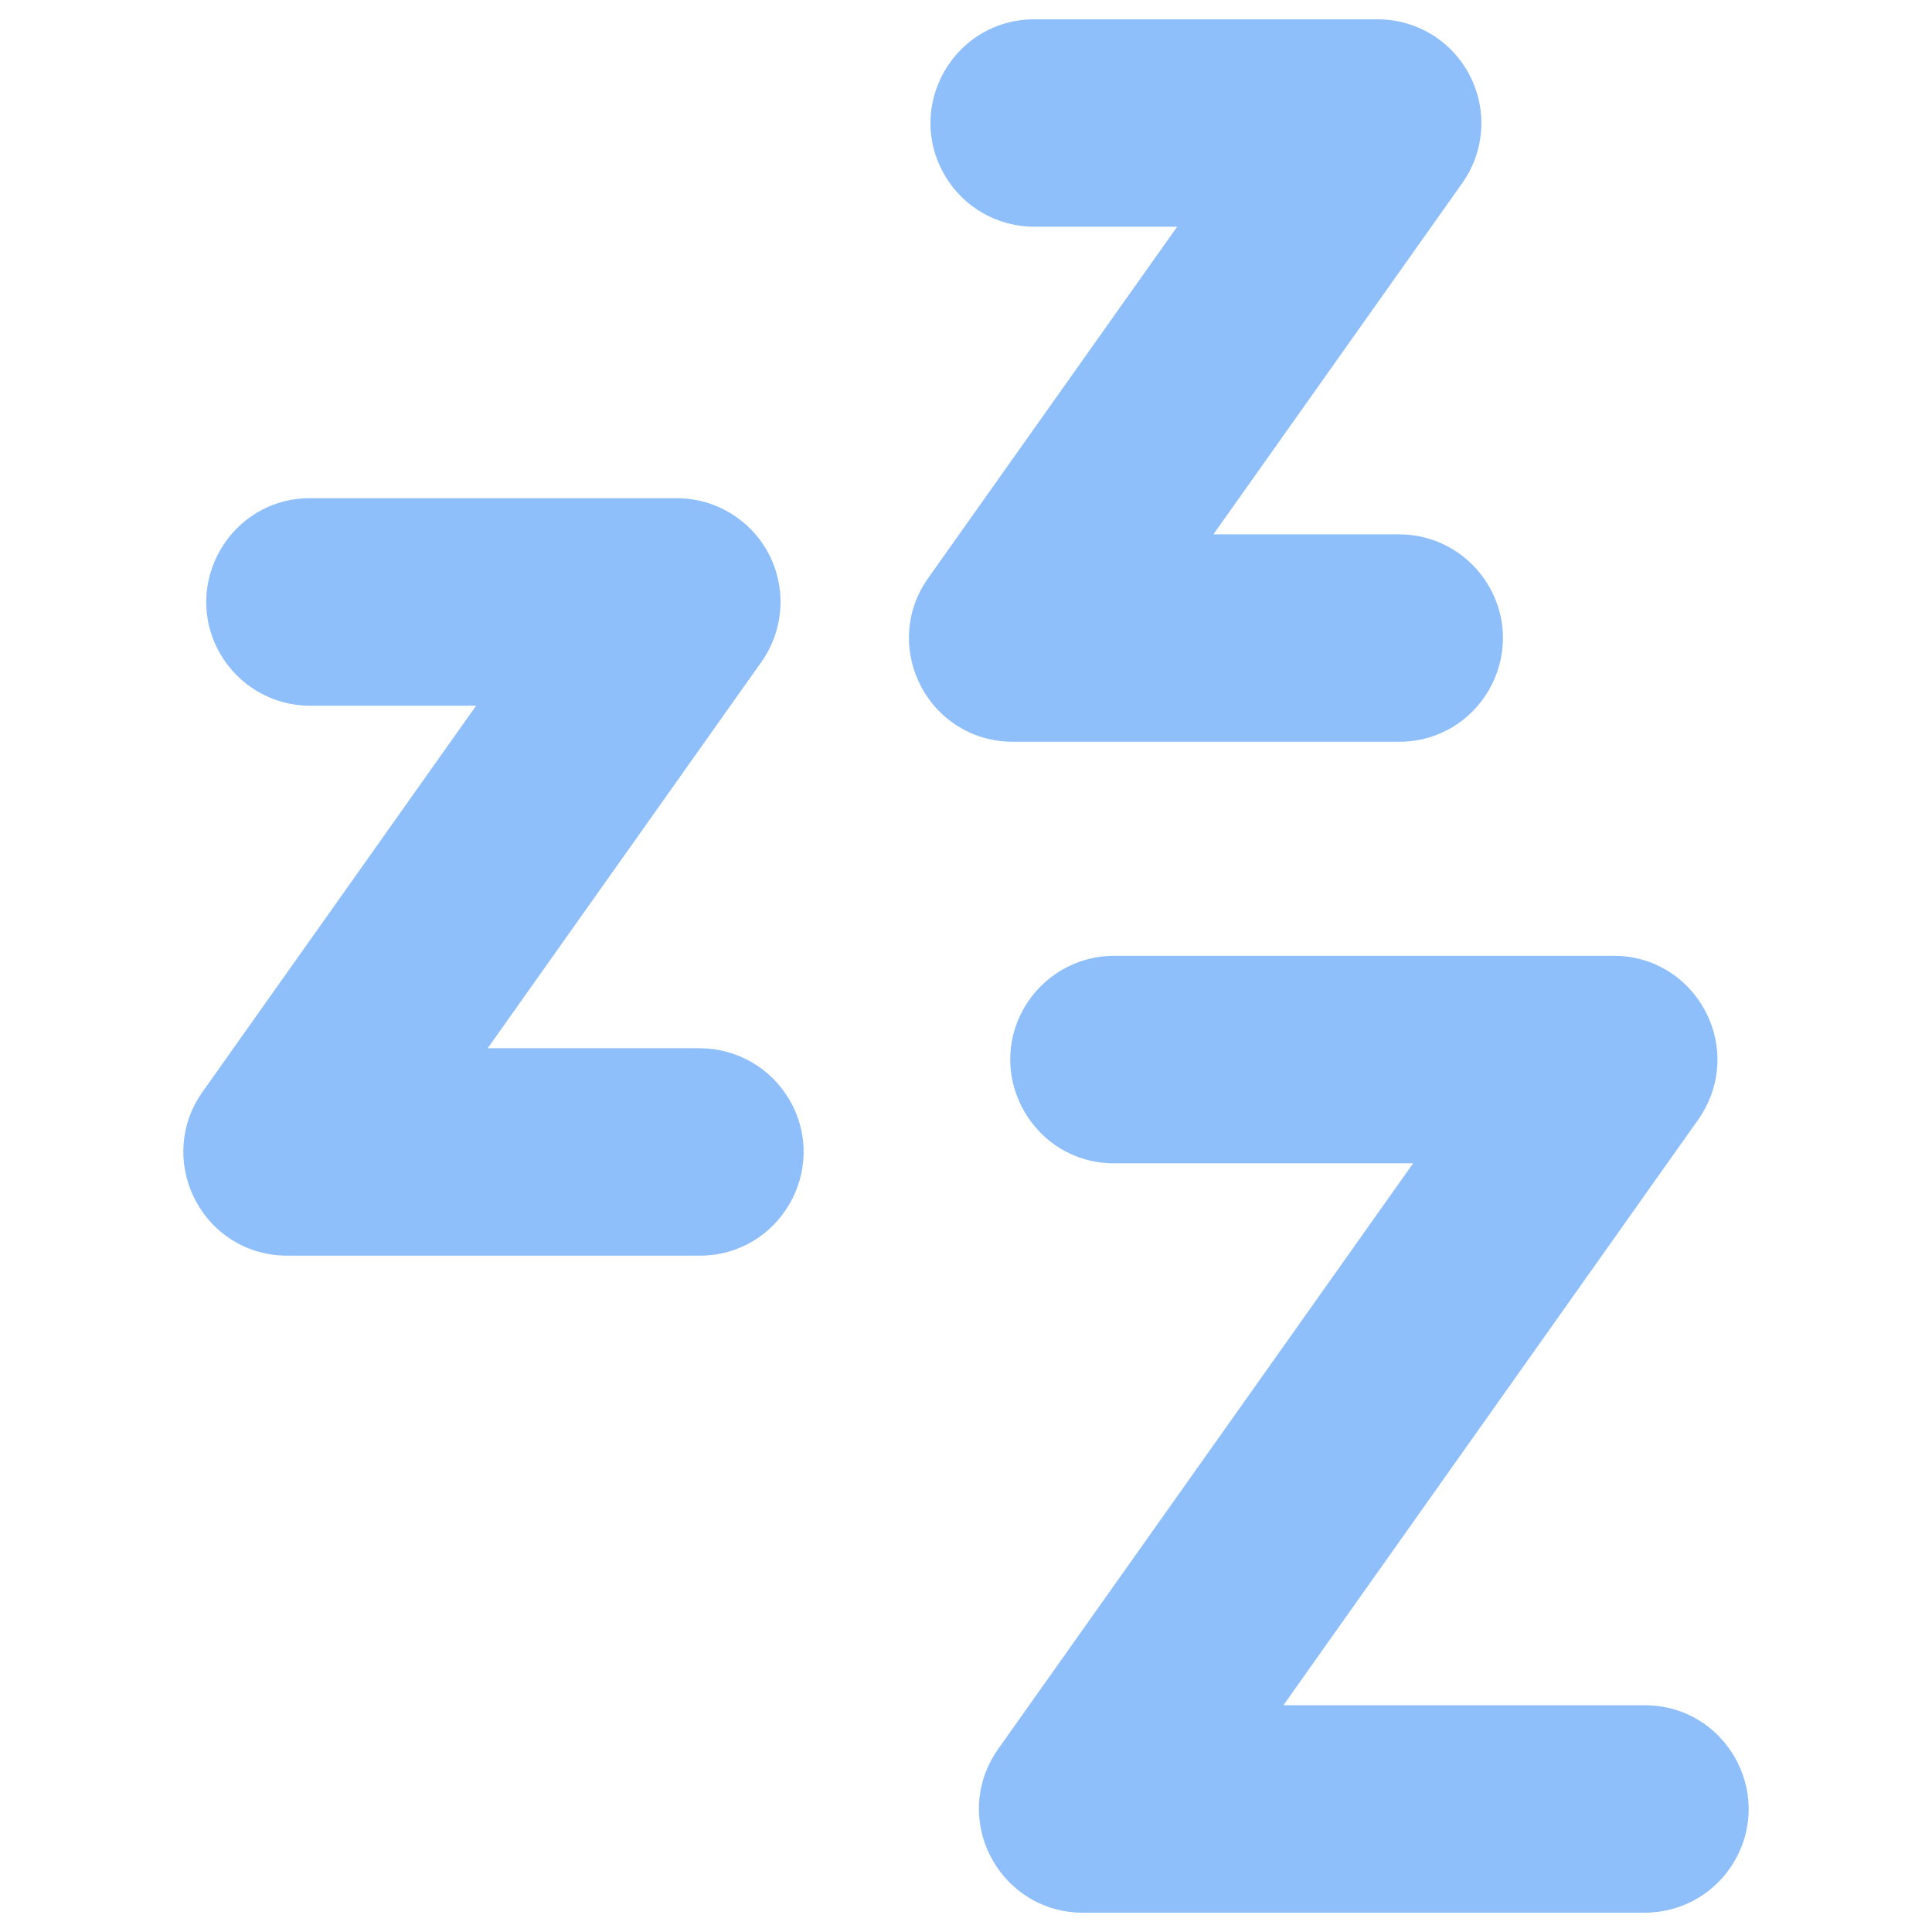 <svg xmlns="http://www.w3.org/2000/svg" fill="none" viewBox="0 0 14 14" id="Sleep--Streamline-Core"><desc>Sleep Streamline Icon: https://streamlinehq.com</desc><g id="sleep"><path id="Union" fill="#8fbffa" fill-rule="evenodd" d="M10.65 0.546C10.521 0.296 10.264 0.14 9.983 0.14H7.495C6.916 0.14 6.555 0.766 6.844 1.267C6.978 1.5 7.226 1.643 7.495 1.643H8.53L6.726 4.189C6.391 4.66 6.693 5.318 7.269 5.372C7.293 5.374 7.316 5.375 7.34 5.375H10.139C10.717 5.375 11.079 4.749 10.789 4.248C10.655 4.015 10.407 3.872 10.139 3.872H8.793L10.596 1.327C10.759 1.097 10.78 0.796 10.65 0.546ZM5.572 4.016C5.442 3.767 5.185 3.61 4.903 3.61H2.247C1.668 3.61 1.307 4.237 1.596 4.738C1.73 4.97 1.978 5.114 2.247 5.114H3.45L1.467 7.913C1.133 8.386 1.436 9.043 2.012 9.096C2.035 9.098 2.058 9.099 2.081 9.099H5.071C5.649 9.099 6.011 8.473 5.722 7.972C5.587 7.739 5.339 7.596 5.071 7.596H3.534L5.518 4.796C5.68 4.566 5.701 4.266 5.572 4.016ZM11.693 6.926C12.271 6.926 12.633 7.552 12.344 8.053C12.332 8.074 12.32 8.094 12.306 8.113L9.3 12.357H11.919C12.498 12.357 12.859 12.983 12.57 13.484C12.436 13.717 12.188 13.86 11.919 13.86H7.847C7.268 13.86 6.906 13.234 7.195 12.733C7.207 12.713 7.22 12.693 7.233 12.674L10.24 8.43H8.073C7.495 8.43 7.133 7.803 7.422 7.302C7.556 7.07 7.805 6.926 8.073 6.926H11.693Z" clip-rule="evenodd" stroke-width="1"></path></g></svg>